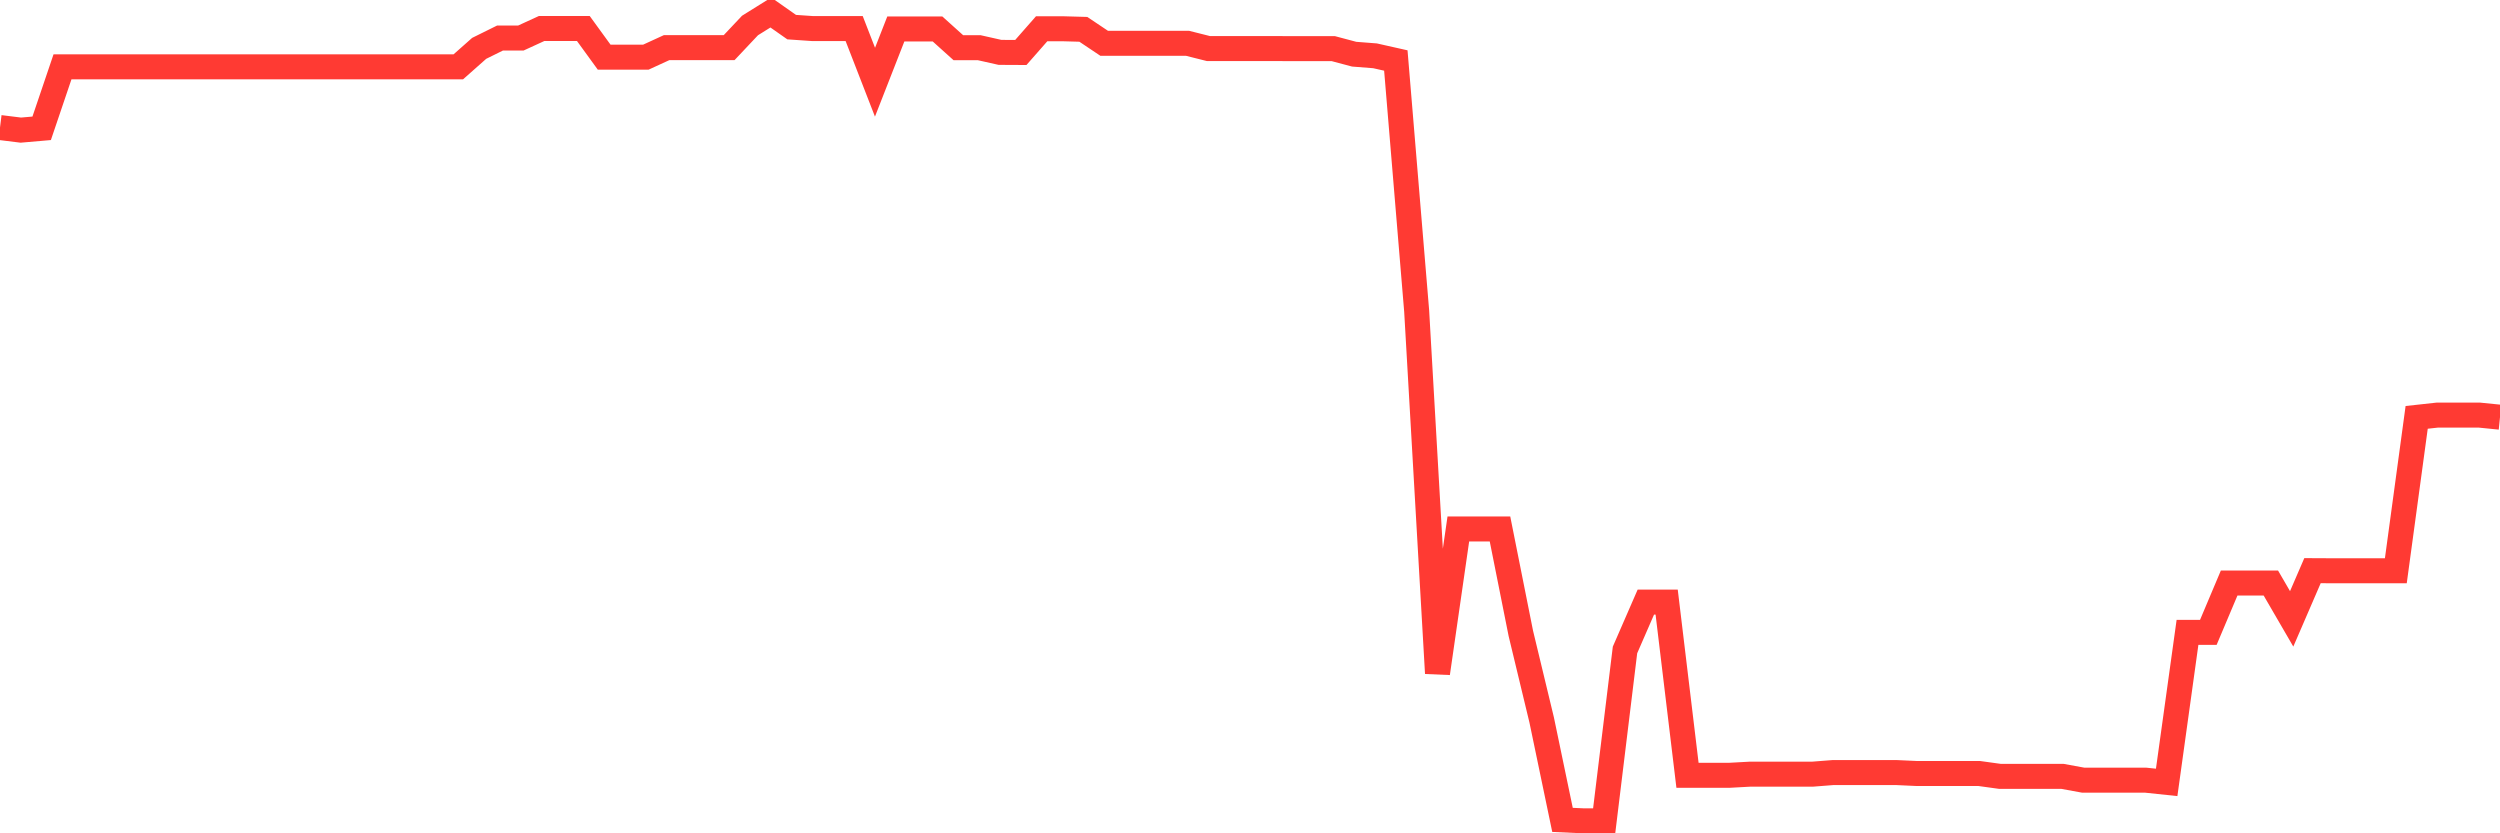 <svg
  xmlns="http://www.w3.org/2000/svg"
  xmlns:xlink="http://www.w3.org/1999/xlink"
  width="120"
  height="40"
  viewBox="0 0 120 40"
  preserveAspectRatio="none"
>
  <polyline
    points="0,6.122 1,6.246 2,6.159 3,3.207 4,3.207 5,3.207 6,3.207 7,3.207 8,3.207 9,3.207 10,3.207 11,3.207 12,3.207 13,3.207 14,3.207 15,3.207 16,3.207 17,3.207 18,3.207 19,3.207 20,3.207 21,3.207 22,3.207 23,2.321 24,1.826 25,1.826 26,1.367 27,1.367 28,1.367 29,2.744 30,2.744 31,2.744 32,2.285 33,2.285 34,2.285 35,2.285 36,1.224 37,0.6 38,1.302 39,1.371 40,1.371 41,1.371 42,3.946 43,1.389 44,1.389 45,1.389 46,2.289 47,2.289 48,2.514 49,2.519 50,1.38 51,1.38 52,1.408 53,2.078 54,2.078 55,2.078 56,2.078 57,2.078 58,2.33 59,2.33 60,2.33 61,2.33 62,2.335 63,2.335 64,2.335 65,2.601 66,2.679 67,2.904 68,14.93 69,32.317 70,25.391 71,25.391 72,25.391 73,30.403 74,34.557 75,39.354 76,39.4 77,39.4 78,31.198 79,28.902 80,28.902 81,37.215 82,37.215 83,37.215 84,37.16 85,37.16 86,37.16 87,37.16 88,37.082 89,37.082 90,37.082 91,37.082 92,37.128 93,37.128 94,37.128 95,37.128 96,37.266 97,37.266 98,37.266 99,37.266 100,37.449 101,37.449 102,37.449 103,37.449 104,37.555 105,30.353 106,30.353 107,27.984 108,27.984 109,27.984 110,29.706 111,27.392 112,27.397 113,27.397 114,27.397 115,27.397 116,20.034 117,19.924 118,19.924 119,19.924 120,20.025"
    fill="none"
    stroke="#ff3a33"
    stroke-width="1.2"
  >
  </polyline>
</svg>